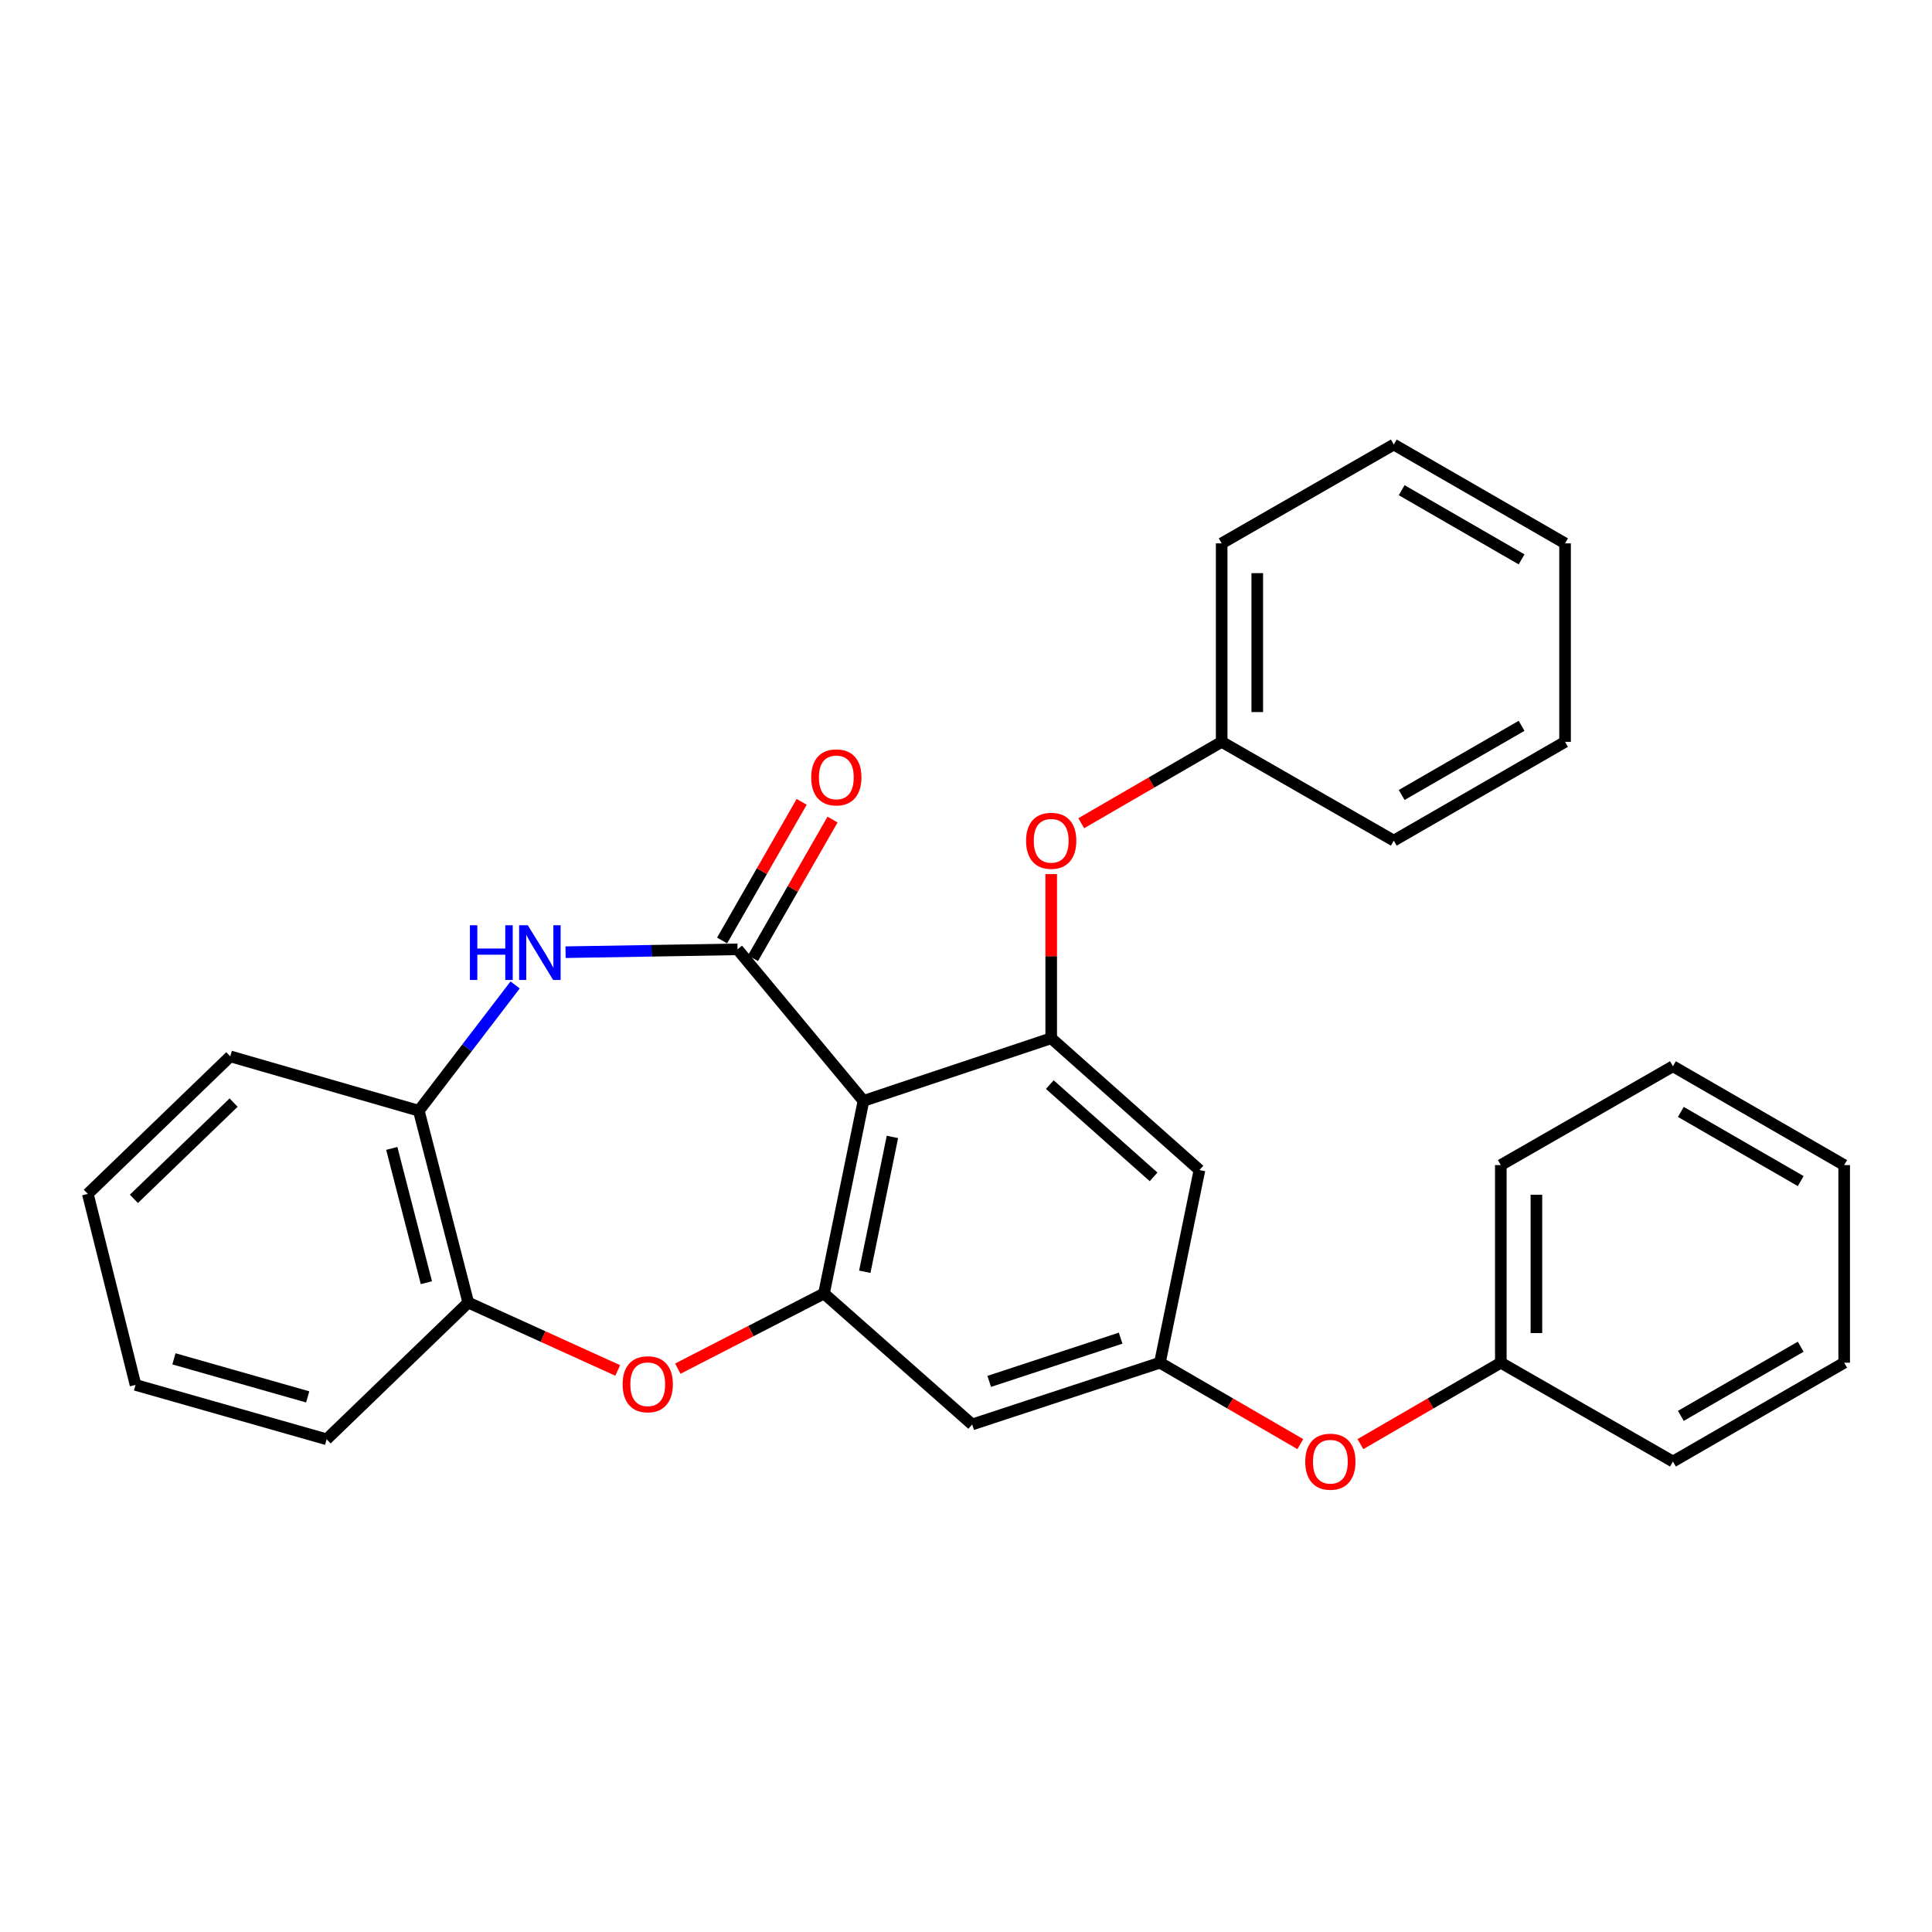 <?xml version='1.0' encoding='iso-8859-1'?>
<svg version='1.1' baseProfile='full'
              xmlns='http://www.w3.org/2000/svg'
                      xmlns:rdkit='http://www.rdkit.org/xml'
                      xmlns:xlink='http://www.w3.org/1999/xlink'
                  xml:space='preserve'
width='1000px' height='1000px' viewBox='0 0 1000 1000'>
<!-- END OF HEADER -->
<rect style='opacity:1.0;fill:#FFFFFF;stroke:none' width='1000' height='1000' x='0' y='0'> </rect>
<path class='bond-0' d='M 381.748,491.377 L 446.933,569.816' style='fill:none;fill-rule:evenodd;stroke:#000000;stroke-width:6px;stroke-linecap:butt;stroke-linejoin:miter;stroke-opacity:1' />
<path class='bond-1' d='M 381.748,491.377 L 337.244,492.116' style='fill:none;fill-rule:evenodd;stroke:#000000;stroke-width:6px;stroke-linecap:butt;stroke-linejoin:miter;stroke-opacity:1' />
<path class='bond-1' d='M 337.244,492.116 L 292.739,492.855' style='fill:none;fill-rule:evenodd;stroke:#0000FF;stroke-width:6px;stroke-linecap:butt;stroke-linejoin:miter;stroke-opacity:1' />
<path class='bond-11' d='M 389.737,495.962 L 410.33,460.085' style='fill:none;fill-rule:evenodd;stroke:#000000;stroke-width:6px;stroke-linecap:butt;stroke-linejoin:miter;stroke-opacity:1' />
<path class='bond-11' d='M 410.33,460.085 L 430.923,424.207' style='fill:none;fill-rule:evenodd;stroke:#FF0000;stroke-width:6px;stroke-linecap:butt;stroke-linejoin:miter;stroke-opacity:1' />
<path class='bond-11' d='M 373.759,486.792 L 394.352,450.914' style='fill:none;fill-rule:evenodd;stroke:#000000;stroke-width:6px;stroke-linecap:butt;stroke-linejoin:miter;stroke-opacity:1' />
<path class='bond-11' d='M 394.352,450.914 L 414.946,415.036' style='fill:none;fill-rule:evenodd;stroke:#FF0000;stroke-width:6px;stroke-linecap:butt;stroke-linejoin:miter;stroke-opacity:1' />
<path class='bond-2' d='M 446.933,569.816 L 426.494,669.513' style='fill:none;fill-rule:evenodd;stroke:#000000;stroke-width:6px;stroke-linecap:butt;stroke-linejoin:miter;stroke-opacity:1' />
<path class='bond-2' d='M 461.914,588.47 L 447.607,658.258' style='fill:none;fill-rule:evenodd;stroke:#000000;stroke-width:6px;stroke-linecap:butt;stroke-linejoin:miter;stroke-opacity:1' />
<path class='bond-3' d='M 446.933,569.816 L 544.102,537.392' style='fill:none;fill-rule:evenodd;stroke:#000000;stroke-width:6px;stroke-linecap:butt;stroke-linejoin:miter;stroke-opacity:1' />
<path class='bond-5' d='M 266.629,509.813 L 241.706,542.368' style='fill:none;fill-rule:evenodd;stroke:#0000FF;stroke-width:6px;stroke-linecap:butt;stroke-linejoin:miter;stroke-opacity:1' />
<path class='bond-5' d='M 241.706,542.368 L 216.784,574.923' style='fill:none;fill-rule:evenodd;stroke:#000000;stroke-width:6px;stroke-linecap:butt;stroke-linejoin:miter;stroke-opacity:1' />
<path class='bond-4' d='M 426.494,669.513 L 388.665,688.96' style='fill:none;fill-rule:evenodd;stroke:#000000;stroke-width:6px;stroke-linecap:butt;stroke-linejoin:miter;stroke-opacity:1' />
<path class='bond-4' d='M 388.665,688.96 L 350.836,708.407' style='fill:none;fill-rule:evenodd;stroke:#FF0000;stroke-width:6px;stroke-linecap:butt;stroke-linejoin:miter;stroke-opacity:1' />
<path class='bond-6' d='M 426.494,669.513 L 503.193,737.297' style='fill:none;fill-rule:evenodd;stroke:#000000;stroke-width:6px;stroke-linecap:butt;stroke-linejoin:miter;stroke-opacity:1' />
<path class='bond-7' d='M 544.102,537.392 L 620.842,605.607' style='fill:none;fill-rule:evenodd;stroke:#000000;stroke-width:6px;stroke-linecap:butt;stroke-linejoin:miter;stroke-opacity:1' />
<path class='bond-7' d='M 543.373,561.394 L 597.091,609.144' style='fill:none;fill-rule:evenodd;stroke:#000000;stroke-width:6px;stroke-linecap:butt;stroke-linejoin:miter;stroke-opacity:1' />
<path class='bond-10' d='M 544.102,537.392 L 544.102,494.908' style='fill:none;fill-rule:evenodd;stroke:#000000;stroke-width:6px;stroke-linecap:butt;stroke-linejoin:miter;stroke-opacity:1' />
<path class='bond-10' d='M 544.102,494.908 L 544.102,452.424' style='fill:none;fill-rule:evenodd;stroke:#FF0000;stroke-width:6px;stroke-linecap:butt;stroke-linejoin:miter;stroke-opacity:1' />
<path class='bond-29' d='M 319.721,709.345 L 281.046,691.778' style='fill:none;fill-rule:evenodd;stroke:#FF0000;stroke-width:6px;stroke-linecap:butt;stroke-linejoin:miter;stroke-opacity:1' />
<path class='bond-29' d='M 281.046,691.778 L 242.371,674.21' style='fill:none;fill-rule:evenodd;stroke:#000000;stroke-width:6px;stroke-linecap:butt;stroke-linejoin:miter;stroke-opacity:1' />
<path class='bond-9' d='M 216.784,574.923 L 242.371,674.21' style='fill:none;fill-rule:evenodd;stroke:#000000;stroke-width:6px;stroke-linecap:butt;stroke-linejoin:miter;stroke-opacity:1' />
<path class='bond-9' d='M 202.783,594.414 L 220.693,663.915' style='fill:none;fill-rule:evenodd;stroke:#000000;stroke-width:6px;stroke-linecap:butt;stroke-linejoin:miter;stroke-opacity:1' />
<path class='bond-15' d='M 216.784,574.923 L 119.186,546.767' style='fill:none;fill-rule:evenodd;stroke:#000000;stroke-width:6px;stroke-linecap:butt;stroke-linejoin:miter;stroke-opacity:1' />
<path class='bond-30' d='M 503.193,737.297 L 600.372,705.334' style='fill:none;fill-rule:evenodd;stroke:#000000;stroke-width:6px;stroke-linecap:butt;stroke-linejoin:miter;stroke-opacity:1' />
<path class='bond-30' d='M 512.014,715.003 L 580.039,692.629' style='fill:none;fill-rule:evenodd;stroke:#000000;stroke-width:6px;stroke-linecap:butt;stroke-linejoin:miter;stroke-opacity:1' />
<path class='bond-8' d='M 620.842,605.607 L 600.372,705.334' style='fill:none;fill-rule:evenodd;stroke:#000000;stroke-width:6px;stroke-linecap:butt;stroke-linejoin:miter;stroke-opacity:1' />
<path class='bond-12' d='M 600.372,705.334 L 636.709,726.403' style='fill:none;fill-rule:evenodd;stroke:#000000;stroke-width:6px;stroke-linecap:butt;stroke-linejoin:miter;stroke-opacity:1' />
<path class='bond-12' d='M 636.709,726.403 L 673.046,747.472' style='fill:none;fill-rule:evenodd;stroke:#FF0000;stroke-width:6px;stroke-linecap:butt;stroke-linejoin:miter;stroke-opacity:1' />
<path class='bond-16' d='M 242.371,674.21 L 169.06,744.974' style='fill:none;fill-rule:evenodd;stroke:#000000;stroke-width:6px;stroke-linecap:butt;stroke-linejoin:miter;stroke-opacity:1' />
<path class='bond-13' d='M 559.651,426.095 L 595.993,405.034' style='fill:none;fill-rule:evenodd;stroke:#FF0000;stroke-width:6px;stroke-linecap:butt;stroke-linejoin:miter;stroke-opacity:1' />
<path class='bond-13' d='M 595.993,405.034 L 632.335,383.974' style='fill:none;fill-rule:evenodd;stroke:#000000;stroke-width:6px;stroke-linecap:butt;stroke-linejoin:miter;stroke-opacity:1' />
<path class='bond-14' d='M 704.145,747.472 L 740.482,726.403' style='fill:none;fill-rule:evenodd;stroke:#FF0000;stroke-width:6px;stroke-linecap:butt;stroke-linejoin:miter;stroke-opacity:1' />
<path class='bond-14' d='M 740.482,726.403 L 776.819,705.334' style='fill:none;fill-rule:evenodd;stroke:#000000;stroke-width:6px;stroke-linecap:butt;stroke-linejoin:miter;stroke-opacity:1' />
<path class='bond-17' d='M 632.335,383.974 L 632.335,281.247' style='fill:none;fill-rule:evenodd;stroke:#000000;stroke-width:6px;stroke-linecap:butt;stroke-linejoin:miter;stroke-opacity:1' />
<path class='bond-17' d='M 650.758,368.565 L 650.758,296.656' style='fill:none;fill-rule:evenodd;stroke:#000000;stroke-width:6px;stroke-linecap:butt;stroke-linejoin:miter;stroke-opacity:1' />
<path class='bond-18' d='M 632.335,383.974 L 721.418,435.106' style='fill:none;fill-rule:evenodd;stroke:#000000;stroke-width:6px;stroke-linecap:butt;stroke-linejoin:miter;stroke-opacity:1' />
<path class='bond-19' d='M 776.819,705.334 L 776.819,603.048' style='fill:none;fill-rule:evenodd;stroke:#000000;stroke-width:6px;stroke-linecap:butt;stroke-linejoin:miter;stroke-opacity:1' />
<path class='bond-19' d='M 795.242,689.991 L 795.242,618.391' style='fill:none;fill-rule:evenodd;stroke:#000000;stroke-width:6px;stroke-linecap:butt;stroke-linejoin:miter;stroke-opacity:1' />
<path class='bond-20' d='M 776.819,705.334 L 865.913,756.488' style='fill:none;fill-rule:evenodd;stroke:#000000;stroke-width:6px;stroke-linecap:butt;stroke-linejoin:miter;stroke-opacity:1' />
<path class='bond-22' d='M 119.186,546.767 L 45.455,617.95' style='fill:none;fill-rule:evenodd;stroke:#000000;stroke-width:6px;stroke-linecap:butt;stroke-linejoin:miter;stroke-opacity:1' />
<path class='bond-22' d='M 120.922,570.699 L 69.31,620.526' style='fill:none;fill-rule:evenodd;stroke:#000000;stroke-width:6px;stroke-linecap:butt;stroke-linejoin:miter;stroke-opacity:1' />
<path class='bond-31' d='M 169.06,744.974 L 70.151,716.828' style='fill:none;fill-rule:evenodd;stroke:#000000;stroke-width:6px;stroke-linecap:butt;stroke-linejoin:miter;stroke-opacity:1' />
<path class='bond-31' d='M 159.265,723.033 L 90.029,703.331' style='fill:none;fill-rule:evenodd;stroke:#000000;stroke-width:6px;stroke-linecap:butt;stroke-linejoin:miter;stroke-opacity:1' />
<path class='bond-23' d='M 632.335,281.247 L 721.418,230.094' style='fill:none;fill-rule:evenodd;stroke:#000000;stroke-width:6px;stroke-linecap:butt;stroke-linejoin:miter;stroke-opacity:1' />
<path class='bond-24' d='M 721.418,435.106 L 810.072,383.974' style='fill:none;fill-rule:evenodd;stroke:#000000;stroke-width:6px;stroke-linecap:butt;stroke-linejoin:miter;stroke-opacity:1' />
<path class='bond-24' d='M 725.512,411.478 L 787.569,375.685' style='fill:none;fill-rule:evenodd;stroke:#000000;stroke-width:6px;stroke-linecap:butt;stroke-linejoin:miter;stroke-opacity:1' />
<path class='bond-25' d='M 776.819,603.048 L 865.913,551.895' style='fill:none;fill-rule:evenodd;stroke:#000000;stroke-width:6px;stroke-linecap:butt;stroke-linejoin:miter;stroke-opacity:1' />
<path class='bond-26' d='M 865.913,756.488 L 954.545,705.334' style='fill:none;fill-rule:evenodd;stroke:#000000;stroke-width:6px;stroke-linecap:butt;stroke-linejoin:miter;stroke-opacity:1' />
<path class='bond-26' d='M 869.999,732.859 L 932.042,697.051' style='fill:none;fill-rule:evenodd;stroke:#000000;stroke-width:6px;stroke-linecap:butt;stroke-linejoin:miter;stroke-opacity:1' />
<path class='bond-21' d='M 70.151,716.828 L 45.455,617.95' style='fill:none;fill-rule:evenodd;stroke:#000000;stroke-width:6px;stroke-linecap:butt;stroke-linejoin:miter;stroke-opacity:1' />
<path class='bond-32' d='M 721.418,230.094 L 810.072,281.247' style='fill:none;fill-rule:evenodd;stroke:#000000;stroke-width:6px;stroke-linecap:butt;stroke-linejoin:miter;stroke-opacity:1' />
<path class='bond-32' d='M 725.509,253.724 L 787.567,289.531' style='fill:none;fill-rule:evenodd;stroke:#000000;stroke-width:6px;stroke-linecap:butt;stroke-linejoin:miter;stroke-opacity:1' />
<path class='bond-28' d='M 810.072,383.974 L 810.072,281.247' style='fill:none;fill-rule:evenodd;stroke:#000000;stroke-width:6px;stroke-linecap:butt;stroke-linejoin:miter;stroke-opacity:1' />
<path class='bond-33' d='M 865.913,551.895 L 954.545,603.048' style='fill:none;fill-rule:evenodd;stroke:#000000;stroke-width:6px;stroke-linecap:butt;stroke-linejoin:miter;stroke-opacity:1' />
<path class='bond-33' d='M 869.999,575.524 L 932.042,611.331' style='fill:none;fill-rule:evenodd;stroke:#000000;stroke-width:6px;stroke-linecap:butt;stroke-linejoin:miter;stroke-opacity:1' />
<path class='bond-27' d='M 954.545,705.334 L 954.545,603.048' style='fill:none;fill-rule:evenodd;stroke:#000000;stroke-width:6px;stroke-linecap:butt;stroke-linejoin:miter;stroke-opacity:1' />
<path  class='atom-2' d='M 243.221 478.916
L 247.061 478.916
L 247.061 490.956
L 261.541 490.956
L 261.541 478.916
L 265.381 478.916
L 265.381 507.236
L 261.541 507.236
L 261.541 494.156
L 247.061 494.156
L 247.061 507.236
L 243.221 507.236
L 243.221 478.916
' fill='#0000FF'/>
<path  class='atom-2' d='M 273.181 478.916
L 282.461 493.916
Q 283.381 495.396, 284.861 498.076
Q 286.341 500.756, 286.421 500.916
L 286.421 478.916
L 290.181 478.916
L 290.181 507.236
L 286.301 507.236
L 276.341 490.836
Q 275.181 488.916, 273.941 486.716
Q 272.741 484.516, 272.381 483.836
L 272.381 507.236
L 268.701 507.236
L 268.701 478.916
L 273.181 478.916
' fill='#0000FF'/>
<path  class='atom-5' d='M 322.272 716.488
Q 322.272 709.688, 325.632 705.888
Q 328.992 702.088, 335.272 702.088
Q 341.552 702.088, 344.912 705.888
Q 348.272 709.688, 348.272 716.488
Q 348.272 723.368, 344.872 727.288
Q 341.472 731.168, 335.272 731.168
Q 329.032 731.168, 325.632 727.288
Q 322.272 723.408, 322.272 716.488
M 335.272 727.968
Q 339.592 727.968, 341.912 725.088
Q 344.272 722.168, 344.272 716.488
Q 344.272 710.928, 341.912 708.128
Q 339.592 705.288, 335.272 705.288
Q 330.952 705.288, 328.592 708.088
Q 326.272 710.888, 326.272 716.488
Q 326.272 722.208, 328.592 725.088
Q 330.952 727.968, 335.272 727.968
' fill='#FF0000'/>
<path  class='atom-11' d='M 531.102 435.186
Q 531.102 428.386, 534.462 424.586
Q 537.822 420.786, 544.102 420.786
Q 550.382 420.786, 553.742 424.586
Q 557.102 428.386, 557.102 435.186
Q 557.102 442.066, 553.702 445.986
Q 550.302 449.866, 544.102 449.866
Q 537.862 449.866, 534.462 445.986
Q 531.102 442.106, 531.102 435.186
M 544.102 446.666
Q 548.422 446.666, 550.742 443.786
Q 553.102 440.866, 553.102 435.186
Q 553.102 429.626, 550.742 426.826
Q 548.422 423.986, 544.102 423.986
Q 539.782 423.986, 537.422 426.786
Q 535.102 429.586, 535.102 435.186
Q 535.102 440.906, 537.422 443.786
Q 539.782 446.666, 544.102 446.666
' fill='#FF0000'/>
<path  class='atom-12' d='M 419.881 402.374
Q 419.881 395.574, 423.241 391.774
Q 426.601 387.974, 432.881 387.974
Q 439.161 387.974, 442.521 391.774
Q 445.881 395.574, 445.881 402.374
Q 445.881 409.254, 442.481 413.174
Q 439.081 417.054, 432.881 417.054
Q 426.641 417.054, 423.241 413.174
Q 419.881 409.294, 419.881 402.374
M 432.881 413.854
Q 437.201 413.854, 439.521 410.974
Q 441.881 408.054, 441.881 402.374
Q 441.881 396.814, 439.521 394.014
Q 437.201 391.174, 432.881 391.174
Q 428.561 391.174, 426.201 393.974
Q 423.881 396.774, 423.881 402.374
Q 423.881 408.094, 426.201 410.974
Q 428.561 413.854, 432.881 413.854
' fill='#FF0000'/>
<path  class='atom-13' d='M 675.596 756.568
Q 675.596 749.768, 678.956 745.968
Q 682.316 742.168, 688.596 742.168
Q 694.876 742.168, 698.236 745.968
Q 701.596 749.768, 701.596 756.568
Q 701.596 763.448, 698.196 767.368
Q 694.796 771.248, 688.596 771.248
Q 682.356 771.248, 678.956 767.368
Q 675.596 763.488, 675.596 756.568
M 688.596 768.048
Q 692.916 768.048, 695.236 765.168
Q 697.596 762.248, 697.596 756.568
Q 697.596 751.008, 695.236 748.208
Q 692.916 745.368, 688.596 745.368
Q 684.276 745.368, 681.916 748.168
Q 679.596 750.968, 679.596 756.568
Q 679.596 762.288, 681.916 765.168
Q 684.276 768.048, 688.596 768.048
' fill='#FF0000'/>
</svg>
